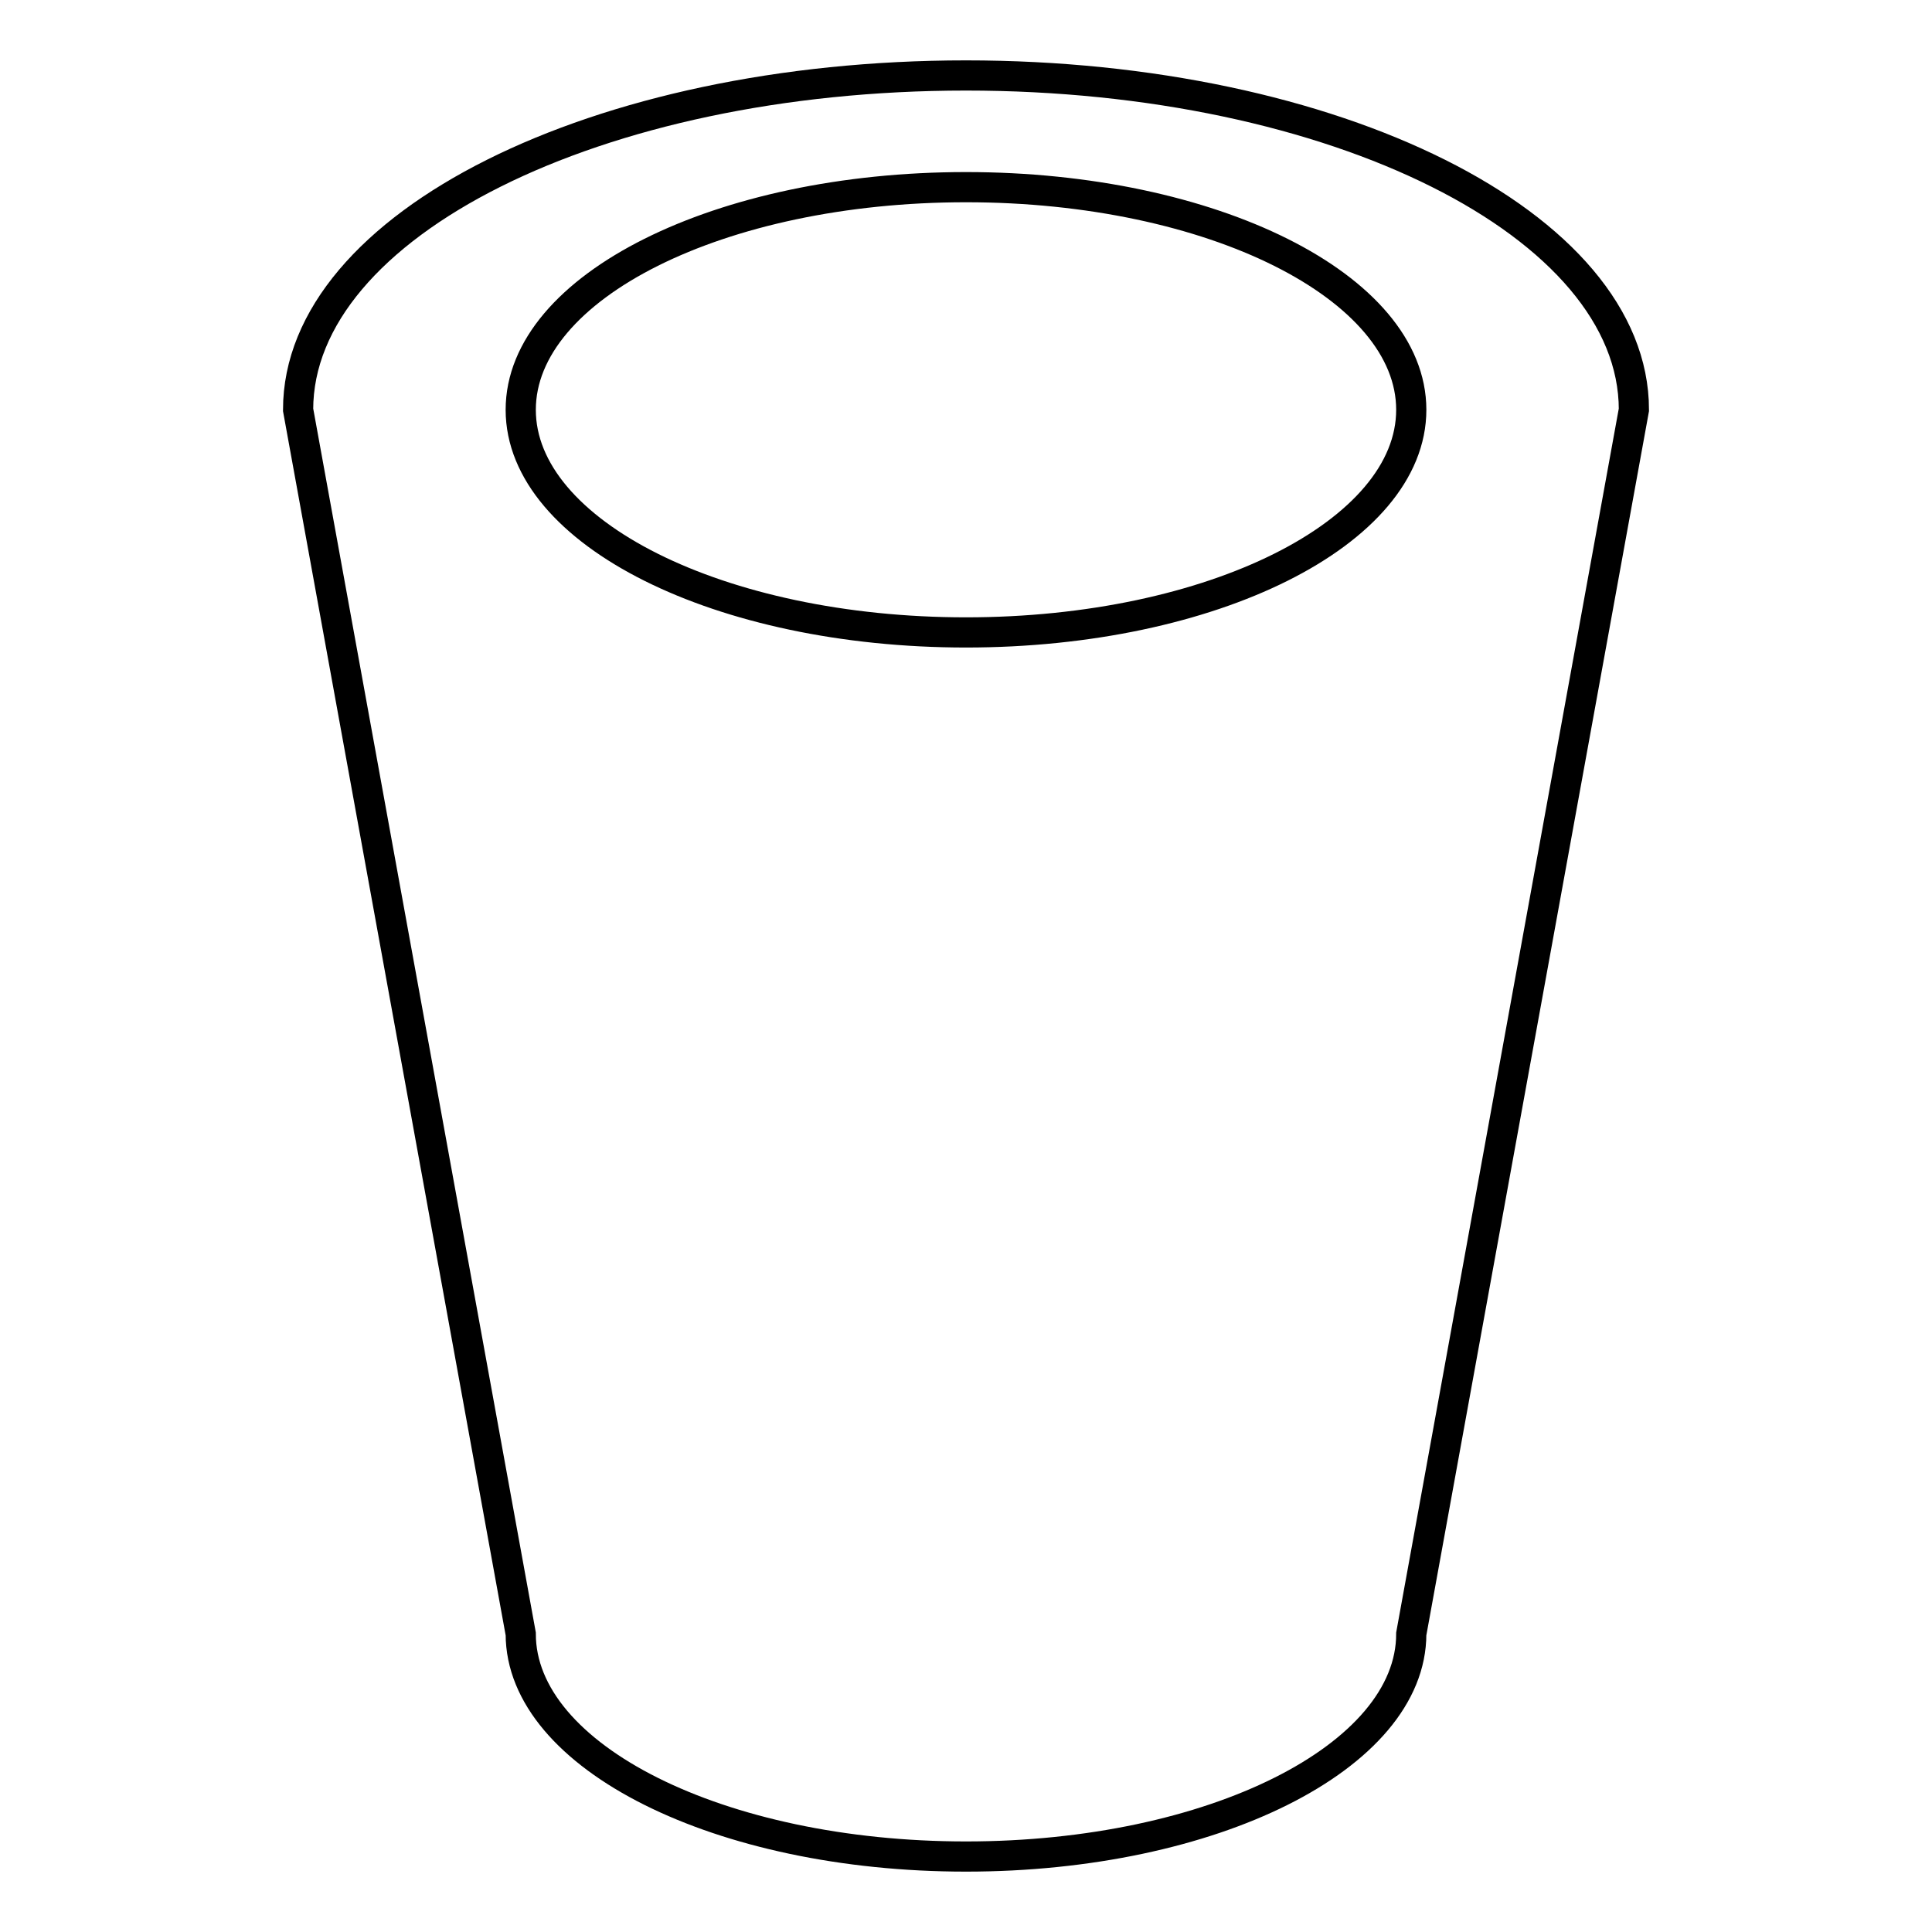 <?xml version="1.0" encoding="utf-8"?>
<!-- Svg Vector Icons : http://www.onlinewebfonts.com/icon -->
<!DOCTYPE svg PUBLIC "-//W3C//DTD SVG 1.1//EN" "http://www.w3.org/Graphics/SVG/1.1/DTD/svg11.dtd">
<svg version="1.1" xmlns="http://www.w3.org/2000/svg" xmlns:xlink="http://www.w3.org/1999/xlink" x="0px" y="0px" viewBox="0 0 256 256" enable-background="new 0 0 256 256" xml:space="preserve">
<g> <path stroke-width="4" fill-opacity="0" stroke="#000000"  d="M187,216.5c0,16.3-26.4,29.5-59,29.5c-32.6,0-59-13.2-59-29.5L39.5,54.3C39.5,29.8,79.1,10,128,10 c48.9,0,88.5,19.8,88.5,44.3L187,216.5z M128,24.8c-32.6,0-59,13.2-59,29.5c0,16.3,26.4,29.5,59,29.5s59-13.2,59-29.5 C187,38,160.6,24.8,128,24.8z"/></g>
</svg>